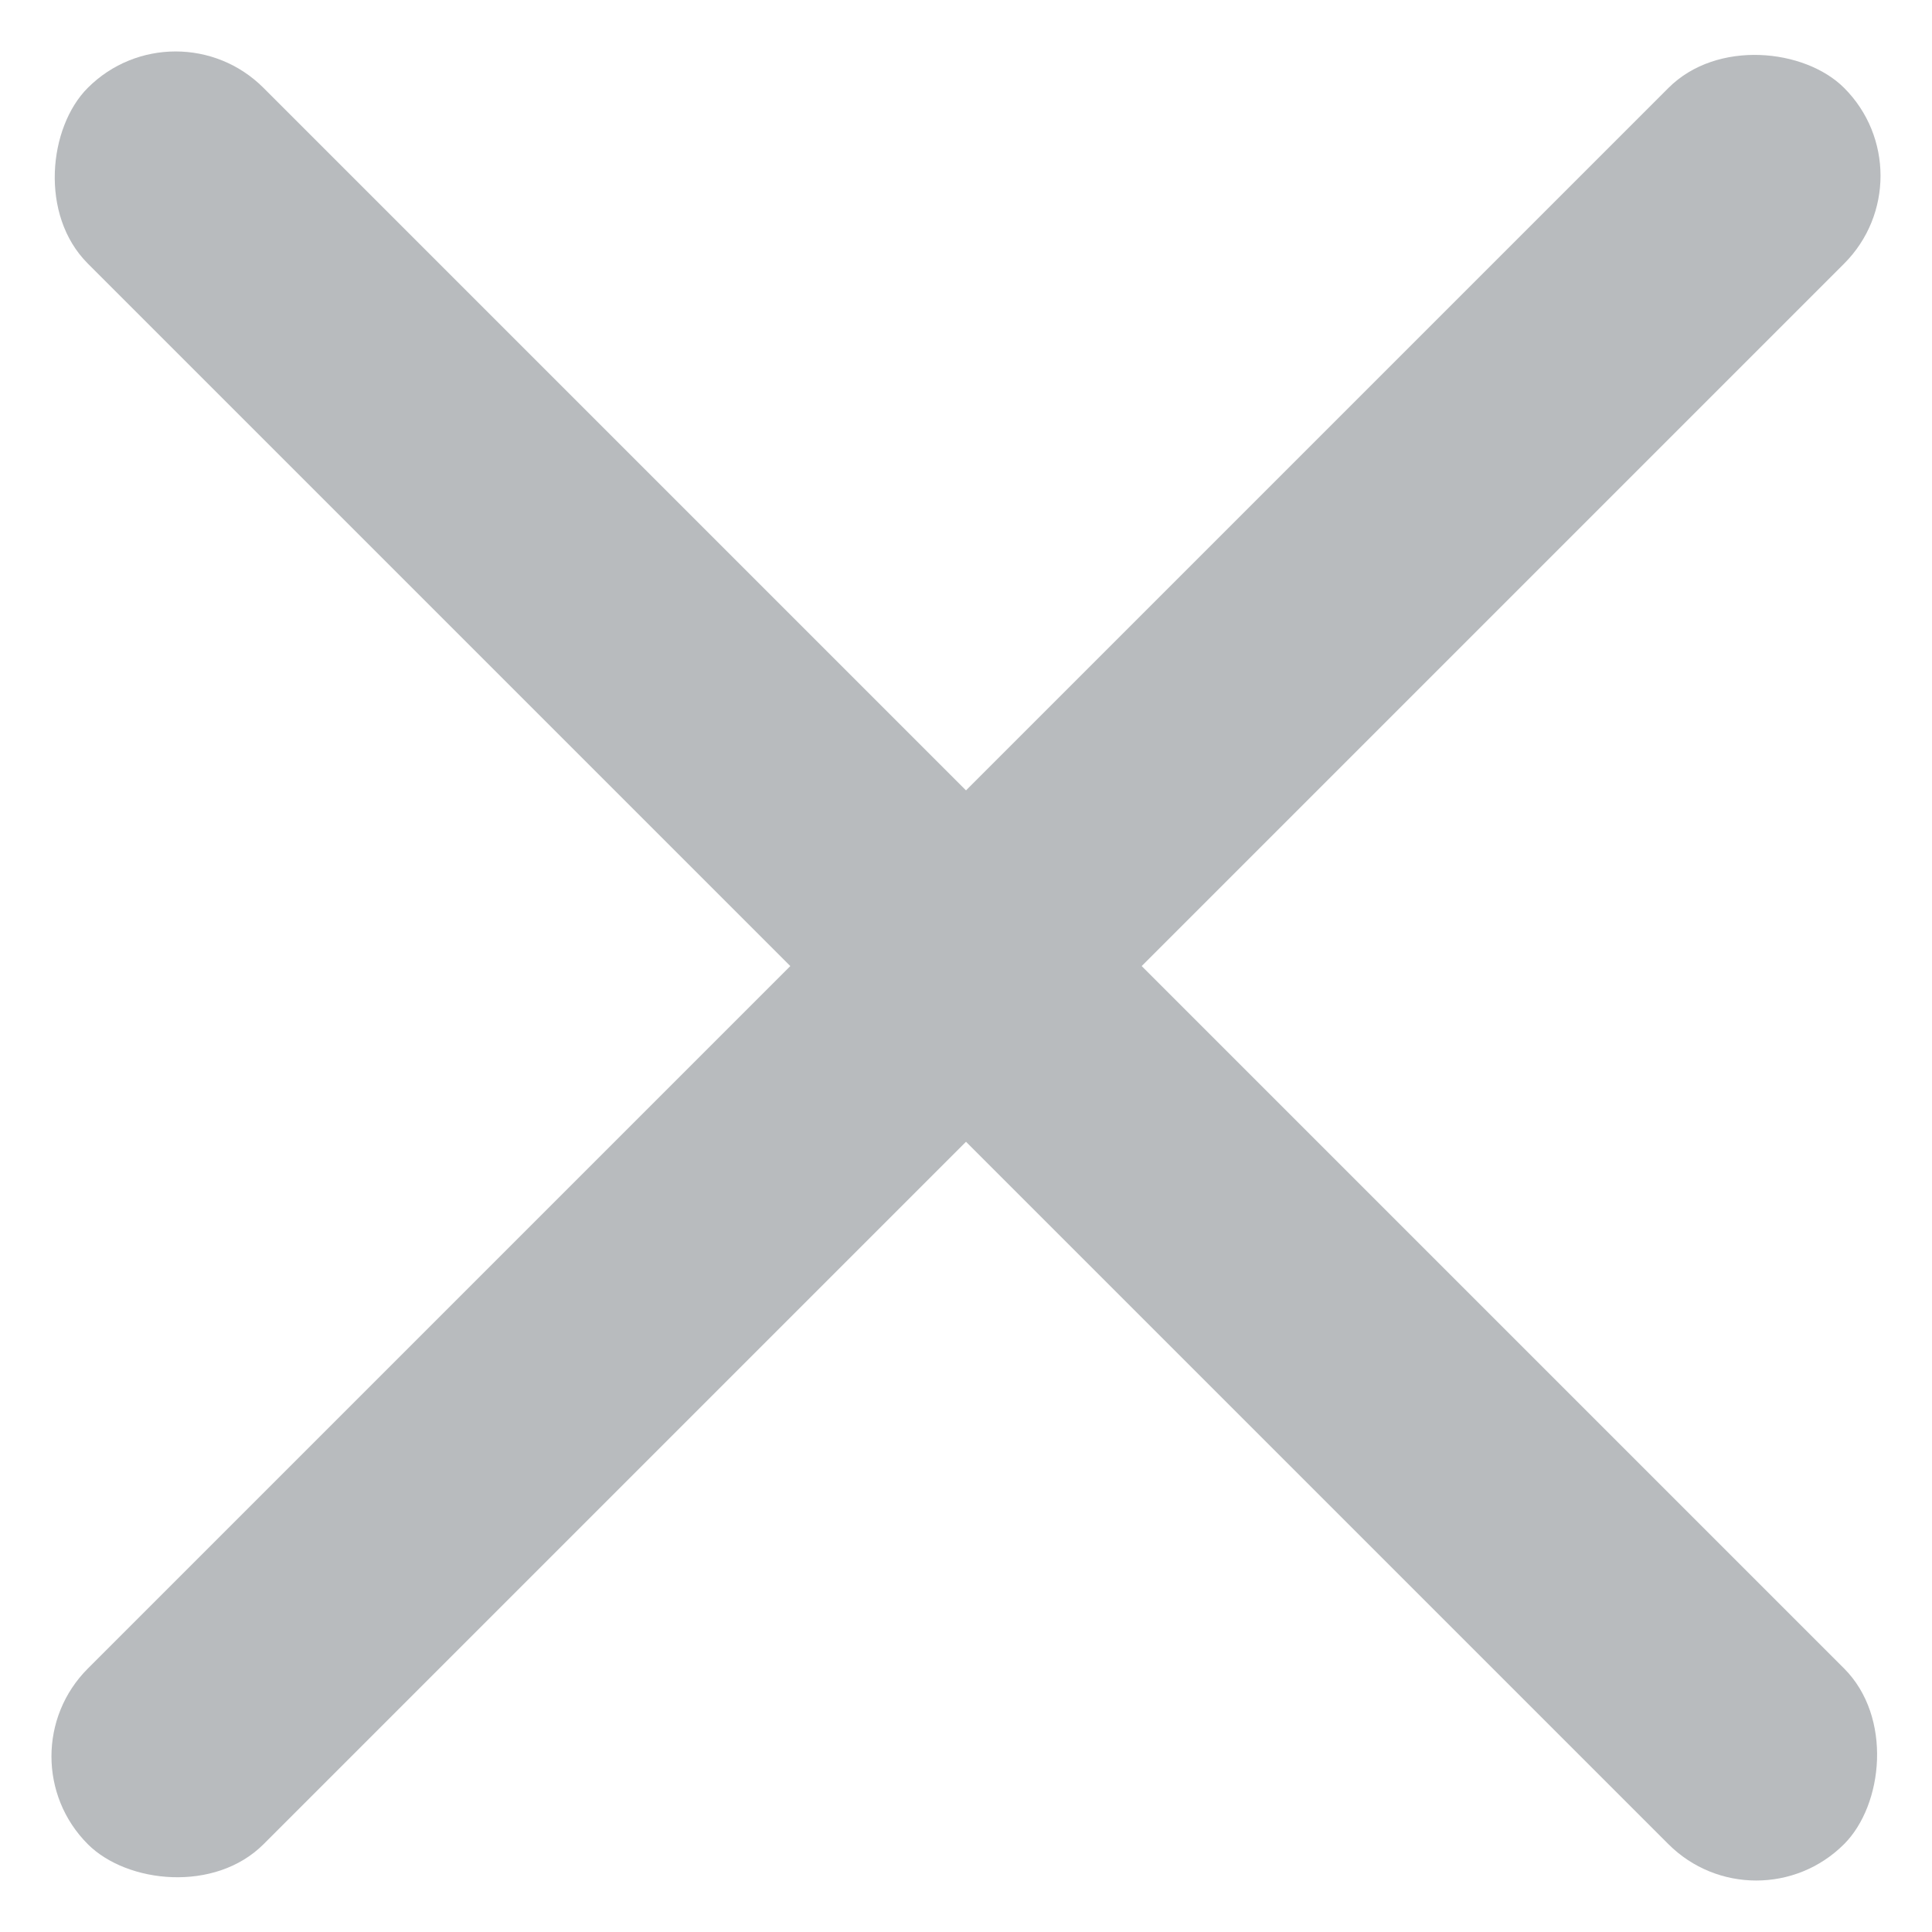 <svg xmlns="http://www.w3.org/2000/svg" width="10" height="10" viewBox="0 0 10 10"><g transform="translate(-1763 -214)"><rect width="12.856" height="1.286" rx="0.643" transform="translate(1763 223.091) rotate(-45)" fill="#b8bbbe"/><rect width="12.856" height="1.286" rx="0.643" transform="translate(1763.909 214) rotate(45)" fill="#b8bbbe"/></g></svg>